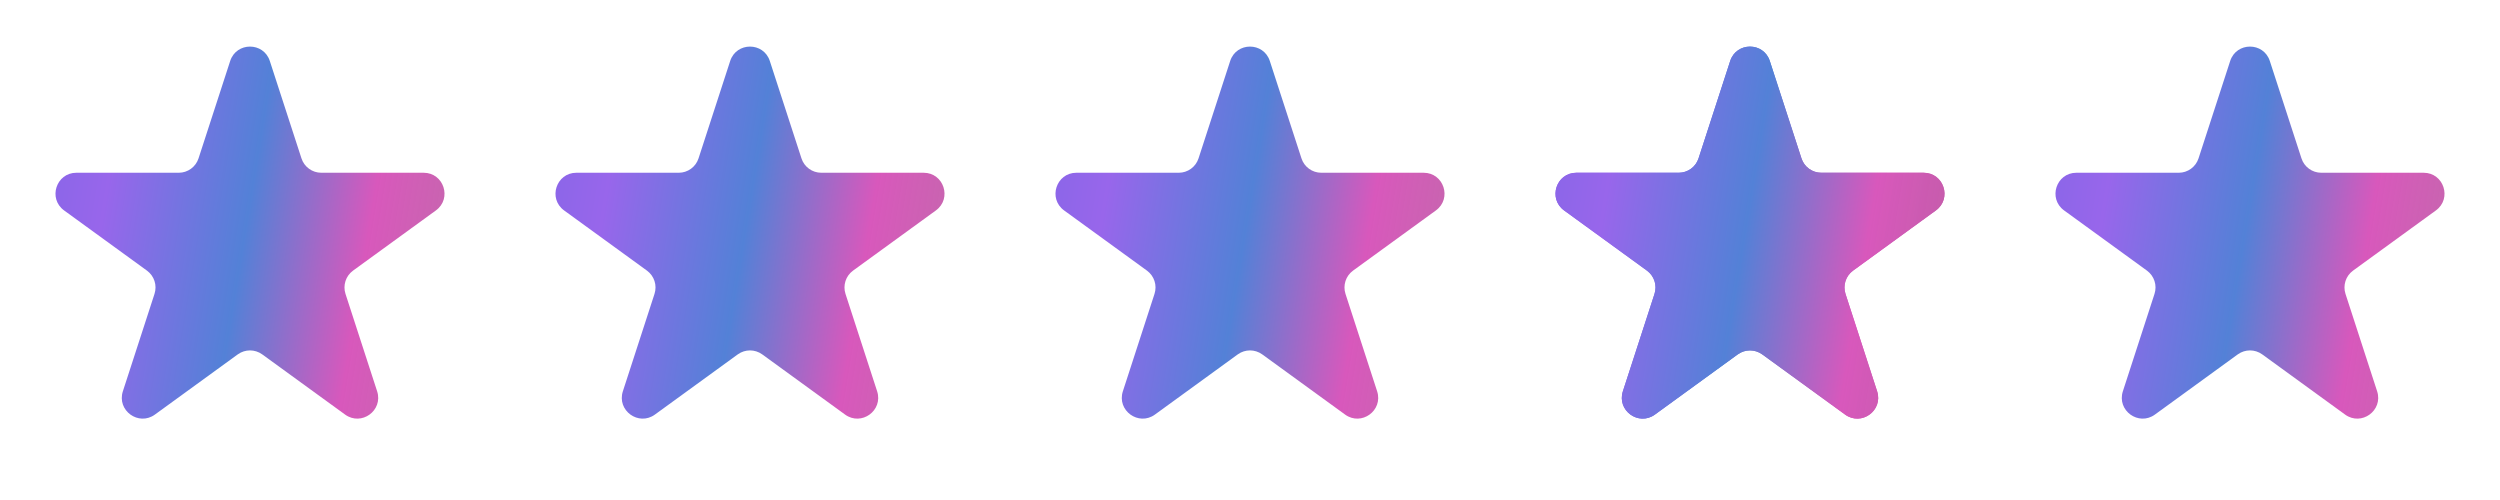 <svg xmlns="http://www.w3.org/2000/svg" width="120" height="24" viewBox="0 0 120 24" fill="none"><path d="M11.049 2.927C11.348 2.006 12.652 2.006 12.951 2.927L14.47 7.601C14.604 8.013 14.988 8.292 15.421 8.292H20.335C21.304 8.292 21.706 9.531 20.923 10.101L16.947 12.989C16.597 13.244 16.45 13.695 16.584 14.107L18.102 18.781C18.402 19.703 17.347 20.469 16.564 19.899L12.588 17.011C12.237 16.756 11.763 16.756 11.412 17.011L7.436 19.899C6.653 20.469 5.598 19.703 5.898 18.781L7.416 14.107C7.55 13.695 7.403 13.244 7.053 12.989L3.077 10.101C2.294 9.531 2.696 8.292 3.665 8.292H8.579C9.013 8.292 9.396 8.013 9.53 7.601L11.049 2.927Z" fill="url(#paint0_linear_3923_994)"></path><path d="M35.049 2.927C35.348 2.006 36.652 2.006 36.951 2.927L38.47 7.601C38.603 8.013 38.987 8.292 39.421 8.292H44.335C45.304 8.292 45.706 9.531 44.923 10.101L40.947 12.989C40.597 13.244 40.45 13.695 40.584 14.107L42.102 18.781C42.402 19.703 41.347 20.469 40.563 19.899L36.588 17.011C36.237 16.756 35.763 16.756 35.412 17.011L31.436 19.899C30.653 20.469 29.598 19.703 29.898 18.781L31.416 14.107C31.55 13.695 31.403 13.244 31.053 12.989L27.077 10.101C26.294 9.531 26.696 8.292 27.665 8.292H32.579C33.013 8.292 33.397 8.013 33.53 7.601L35.049 2.927Z" fill="url(#paint1_linear_3923_994)"></path><path d="M59.049 2.927C59.348 2.006 60.652 2.006 60.951 2.927L62.47 7.601C62.603 8.013 62.987 8.292 63.421 8.292H68.335C69.304 8.292 69.707 9.531 68.923 10.101L64.947 12.989C64.597 13.244 64.45 13.695 64.584 14.107L66.102 18.781C66.402 19.703 65.347 20.469 64.564 19.899L60.588 17.011C60.237 16.756 59.763 16.756 59.412 17.011L55.437 19.899C54.653 20.469 53.598 19.703 53.898 18.781L55.416 14.107C55.55 13.695 55.403 13.244 55.053 12.989L51.077 10.101C50.294 9.531 50.696 8.292 51.665 8.292H56.579C57.013 8.292 57.397 8.013 57.53 7.601L59.049 2.927Z" fill="url(#paint2_linear_3923_994)"></path><path d="M83.049 2.927C83.348 2.006 84.652 2.006 84.951 2.927L86.47 7.601C86.603 8.013 86.987 8.292 87.421 8.292H92.335C93.304 8.292 93.707 9.531 92.923 10.101L88.947 12.989C88.597 13.244 88.45 13.695 88.584 14.107L90.102 18.781C90.402 19.703 89.347 20.469 88.564 19.899L84.588 17.011C84.237 16.756 83.763 16.756 83.412 17.011L79.436 19.899C78.653 20.469 77.598 19.703 77.898 18.781L79.416 14.107C79.55 13.695 79.403 13.244 79.053 12.989L75.077 10.101C74.293 9.531 74.696 8.292 75.665 8.292H80.579C81.013 8.292 81.397 8.013 81.53 7.601L83.049 2.927Z" fill="url(#paint3_linear_3923_994)"></path><path d="M83.049 2.927C83.348 2.006 84.652 2.006 84.951 2.927L86.47 7.601C86.603 8.013 86.987 8.292 87.421 8.292H92.335C93.304 8.292 93.707 9.531 92.923 10.101L88.947 12.989C88.597 13.244 88.45 13.695 88.584 14.107L90.102 18.781C90.402 19.703 89.347 20.469 88.564 19.899L84.588 17.011C84.237 16.756 83.763 16.756 83.412 17.011L79.436 19.899C78.653 20.469 77.598 19.703 77.898 18.781L79.416 14.107C79.55 13.695 79.403 13.244 79.053 12.989L75.077 10.101C74.293 9.531 74.696 8.292 75.665 8.292H80.579C81.013 8.292 81.397 8.013 81.53 7.601L83.049 2.927Z" fill="url(#paint4_linear_3923_994)"></path><path d="M107.049 2.927C107.348 2.006 108.652 2.006 108.951 2.927L110.47 7.601C110.604 8.013 110.987 8.292 111.421 8.292H116.335C117.304 8.292 117.706 9.531 116.923 10.101L112.947 12.989C112.597 13.244 112.45 13.695 112.584 14.107L114.102 18.781C114.402 19.703 113.347 20.469 112.564 19.899L108.588 17.011C108.237 16.756 107.763 16.756 107.412 17.011L103.436 19.899C102.653 20.469 101.598 19.703 101.898 18.781L103.416 14.107C103.55 13.695 103.403 13.244 103.053 12.989L99.077 10.101C98.293 9.531 98.696 8.292 99.665 8.292H104.579C105.013 8.292 105.396 8.013 105.53 7.601L107.049 2.927Z" fill="url(#paint5_linear_3923_994)"></path><defs><linearGradient id="paint0_linear_3923_994" x1="2.542" y1="1.8823e-06" x2="24.381" y2="3.593" gradientUnits="userSpaceOnUse"><stop stop-color="#8566E7"></stop><stop offset="0.183" stop-color="#9866EB"></stop><stop offset="0.493" stop-color="#5381D7"></stop><stop offset="0.758" stop-color="#D858BC"></stop><stop offset="1" stop-color="#BC5EA3" stop-opacity="0.92"></stop></linearGradient><linearGradient id="paint1_linear_3923_994" x1="26.542" y1="1.8823e-06" x2="48.381" y2="3.593" gradientUnits="userSpaceOnUse"><stop stop-color="#8566E7"></stop><stop offset="0.183" stop-color="#9866EB"></stop><stop offset="0.493" stop-color="#5381D7"></stop><stop offset="0.758" stop-color="#D858BC"></stop><stop offset="1" stop-color="#BC5EA3" stop-opacity="0.92"></stop></linearGradient><linearGradient id="paint2_linear_3923_994" x1="50.542" y1="1.8823e-06" x2="72.381" y2="3.593" gradientUnits="userSpaceOnUse"><stop stop-color="#8566E7"></stop><stop offset="0.183" stop-color="#9866EB"></stop><stop offset="0.493" stop-color="#5381D7"></stop><stop offset="0.758" stop-color="#D858BC"></stop><stop offset="1" stop-color="#BC5EA3" stop-opacity="0.92"></stop></linearGradient><linearGradient id="paint3_linear_3923_994" x1="74.542" y1="1.8823e-06" x2="96.381" y2="3.593" gradientUnits="userSpaceOnUse"><stop stop-color="#8566E7"></stop><stop offset="0.183" stop-color="#9866EB"></stop><stop offset="0.493" stop-color="#5381D7"></stop><stop offset="0.758" stop-color="#D858BC"></stop><stop offset="1" stop-color="#BC5EA3" stop-opacity="0.92"></stop></linearGradient><linearGradient id="paint4_linear_3923_994" x1="74.542" y1="1.8823e-06" x2="96.381" y2="3.593" gradientUnits="userSpaceOnUse"><stop stop-color="#8566E7"></stop><stop offset="0.183" stop-color="#9866EB"></stop><stop offset="0.493" stop-color="#5381D7"></stop><stop offset="0.758" stop-color="#D858BC"></stop><stop offset="1" stop-color="#BC5EA3" stop-opacity="0.92"></stop></linearGradient><linearGradient id="paint5_linear_3923_994" x1="98.542" y1="1.8823e-06" x2="120.381" y2="3.593" gradientUnits="userSpaceOnUse"><stop stop-color="#8566E7"></stop><stop offset="0.183" stop-color="#9866EB"></stop><stop offset="0.493" stop-color="#5381D7"></stop><stop offset="0.758" stop-color="#D858BC"></stop><stop offset="1" stop-color="#BC5EA3" stop-opacity="0.92"></stop></linearGradient></defs></svg>